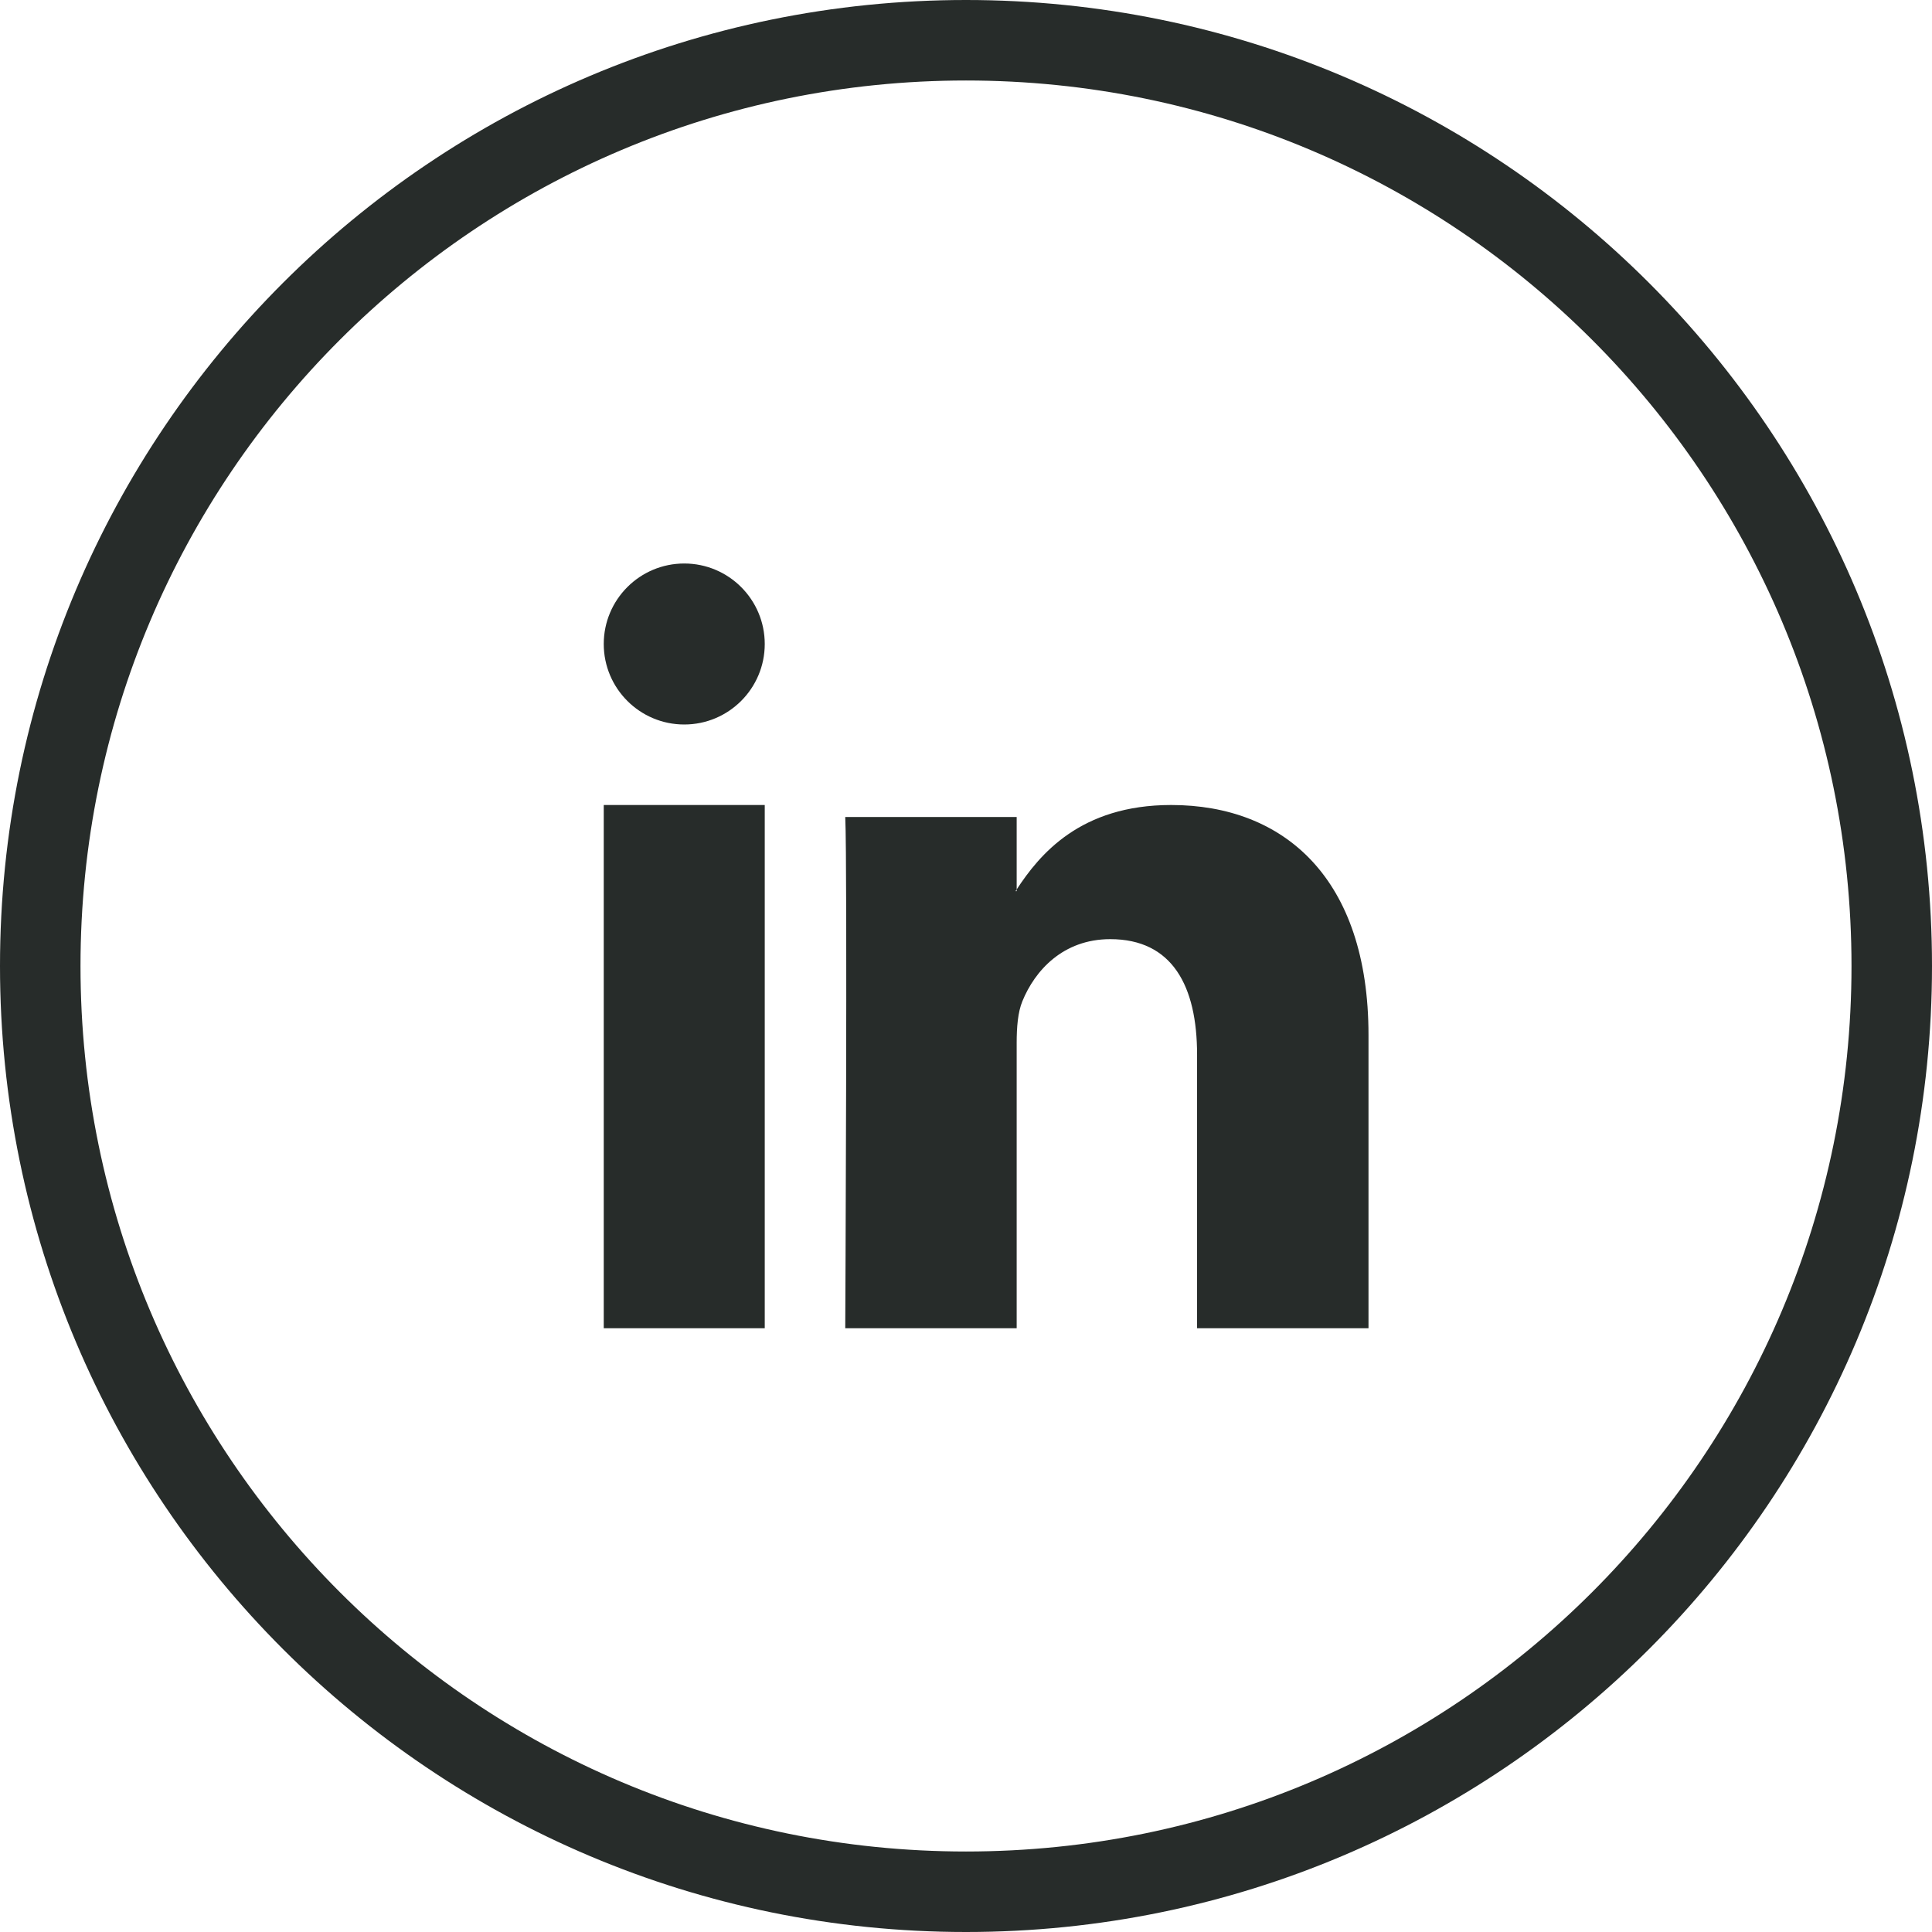 <?xml version="1.0" encoding="UTF-8"?>
<svg width="48px" height="48px" viewBox="0 0 48 48" version="1.1" xmlns="http://www.w3.org/2000/svg" xmlns:xlink="http://www.w3.org/1999/xlink">
    <!-- Generator: Sketch 64 (93537) - https://sketch.com -->
    <title>Group@3x</title>
    <desc>Created with Sketch.</desc>
    <g id="website" stroke="none" stroke-width="1" fill="none" fill-rule="evenodd">
        <g id="Mobile-home" transform="translate(-37, -1419)">
            <g id="Group" transform="translate(38, 1420)">
                <path d="M23,46 C10.297,46 0,35.703 0,23 C0,10.297 10.297,-2.27373675e-13 23,-2.27373675e-13 C35.703,-2.27373675e-13 46,10.297 46,23 C46,35.703 35.703,46 23,46 Z" id="Stroke-23" stroke="#272C2A" stroke-width="2"></path>
                <path d="M18,15 C18,16.104 17.104,17 16,17 C14.896,17 14,16.104 14,15 C14,13.896 14.896,13 16,13 C17.104,13 18,13.896 18,15 Z M14,32 L18,32 L18,19 L14,19 L14,32 Z M33,24.716 L33,32 L28.741,32 L28.741,25.204 C28.741,23.498 28.127,22.333 26.584,22.333 C25.408,22.333 24.709,23.117 24.4,23.877 C24.288,24.148 24.259,24.525 24.259,24.906 L24.259,32 L20,32 C20,32 20.057,20.49 20,19.298 L24.259,19.298 L24.259,21.098 C24.25,21.113 24.238,21.126 24.23,21.14 L24.259,21.14 L24.259,21.098 C24.825,20.234 25.835,19 28.097,19 C30.899,19 33,20.816 33,24.716 L33,24.716 Z" id="in" fill="#272C2A"></path>
            </g>
        </g>
    </g>
</svg>